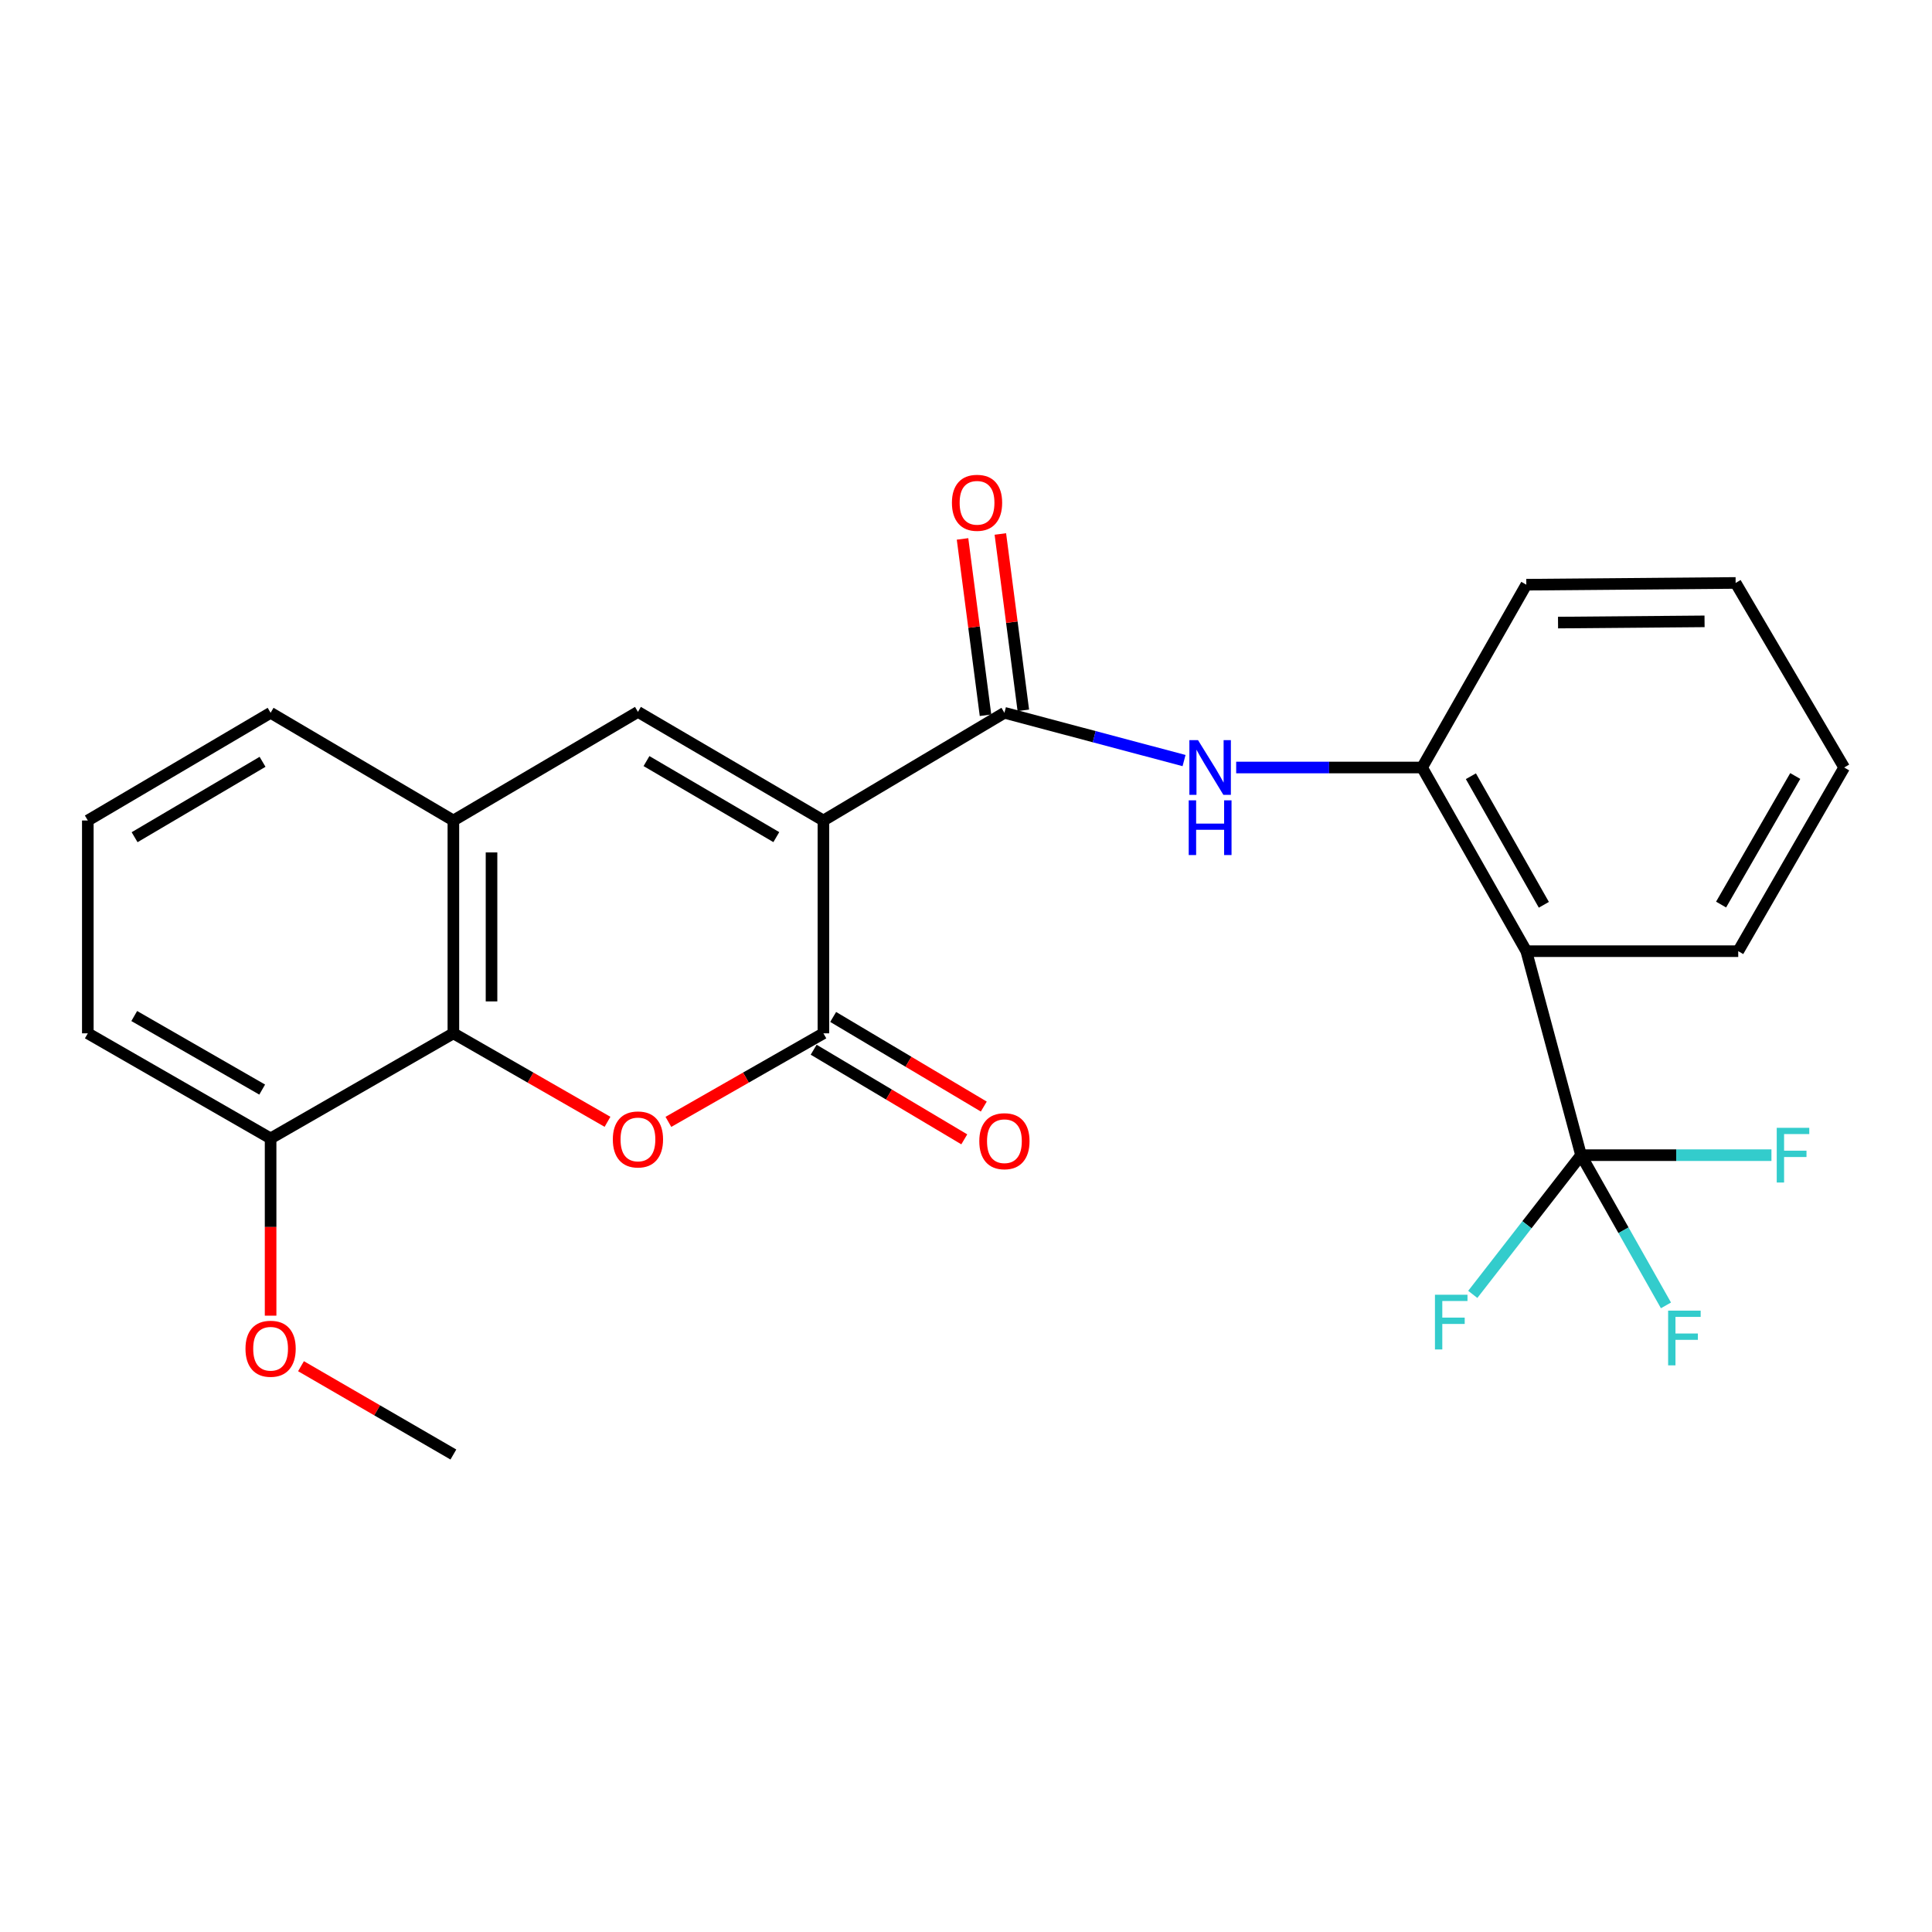 <?xml version='1.0' encoding='iso-8859-1'?>
<svg version='1.1' baseProfile='full'
              xmlns='http://www.w3.org/2000/svg'
                      xmlns:rdkit='http://www.rdkit.org/xml'
                      xmlns:xlink='http://www.w3.org/1999/xlink'
                  xml:space='preserve'
width='1000px' height='1000px' viewBox='0 0 1000 1000'>
<!-- END OF HEADER -->
<rect style='opacity:1.0;fill:#FFFFFF;stroke:none' width='1000' height='1000' x='0' y='0'> </rect>
<path class='bond-0' d='M 426.198,424.69 L 426.198,534.85' style='fill:none;fill-rule:evenodd;stroke:#000000;stroke-width:6px;stroke-linecap:butt;stroke-linejoin:miter;stroke-opacity:1' />
<path class='bond-2' d='M 426.198,424.69 L 519.884,368.941' style='fill:none;fill-rule:evenodd;stroke:#000000;stroke-width:6px;stroke-linecap:butt;stroke-linejoin:miter;stroke-opacity:1' />
<path class='bond-3' d='M 426.198,424.69 L 330.198,368.47' style='fill:none;fill-rule:evenodd;stroke:#000000;stroke-width:6px;stroke-linecap:butt;stroke-linejoin:miter;stroke-opacity:1' />
<path class='bond-3' d='M 401.822,433.293 L 334.622,393.938' style='fill:none;fill-rule:evenodd;stroke:#000000;stroke-width:6px;stroke-linecap:butt;stroke-linejoin:miter;stroke-opacity:1' />
<path class='bond-1' d='M 426.198,534.85 L 386.08,557.766' style='fill:none;fill-rule:evenodd;stroke:#000000;stroke-width:6px;stroke-linecap:butt;stroke-linejoin:miter;stroke-opacity:1' />
<path class='bond-1' d='M 386.08,557.766 L 345.962,580.683' style='fill:none;fill-rule:evenodd;stroke:#FF0000;stroke-width:6px;stroke-linecap:butt;stroke-linejoin:miter;stroke-opacity:1' />
<path class='bond-10' d='M 421.151,543.332 L 460.131,566.528' style='fill:none;fill-rule:evenodd;stroke:#000000;stroke-width:6px;stroke-linecap:butt;stroke-linejoin:miter;stroke-opacity:1' />
<path class='bond-10' d='M 460.131,566.528 L 499.111,589.724' style='fill:none;fill-rule:evenodd;stroke:#FF0000;stroke-width:6px;stroke-linecap:butt;stroke-linejoin:miter;stroke-opacity:1' />
<path class='bond-10' d='M 431.246,526.367 L 470.226,549.563' style='fill:none;fill-rule:evenodd;stroke:#000000;stroke-width:6px;stroke-linecap:butt;stroke-linejoin:miter;stroke-opacity:1' />
<path class='bond-10' d='M 470.226,549.563 L 509.207,572.758' style='fill:none;fill-rule:evenodd;stroke:#FF0000;stroke-width:6px;stroke-linecap:butt;stroke-linejoin:miter;stroke-opacity:1' />
<path class='bond-25' d='M 314.444,580.645 L 274.557,557.747' style='fill:none;fill-rule:evenodd;stroke:#FF0000;stroke-width:6px;stroke-linecap:butt;stroke-linejoin:miter;stroke-opacity:1' />
<path class='bond-25' d='M 274.557,557.747 L 234.669,534.85' style='fill:none;fill-rule:evenodd;stroke:#000000;stroke-width:6px;stroke-linecap:butt;stroke-linejoin:miter;stroke-opacity:1' />
<path class='bond-7' d='M 519.884,368.941 L 566.374,381.306' style='fill:none;fill-rule:evenodd;stroke:#000000;stroke-width:6px;stroke-linecap:butt;stroke-linejoin:miter;stroke-opacity:1' />
<path class='bond-7' d='M 566.374,381.306 L 612.864,393.671' style='fill:none;fill-rule:evenodd;stroke:#0000FF;stroke-width:6px;stroke-linecap:butt;stroke-linejoin:miter;stroke-opacity:1' />
<path class='bond-11' d='M 529.673,367.666 L 523.728,322.028' style='fill:none;fill-rule:evenodd;stroke:#000000;stroke-width:6px;stroke-linecap:butt;stroke-linejoin:miter;stroke-opacity:1' />
<path class='bond-11' d='M 523.728,322.028 L 517.782,276.391' style='fill:none;fill-rule:evenodd;stroke:#FF0000;stroke-width:6px;stroke-linecap:butt;stroke-linejoin:miter;stroke-opacity:1' />
<path class='bond-11' d='M 510.096,370.216 L 504.151,324.579' style='fill:none;fill-rule:evenodd;stroke:#000000;stroke-width:6px;stroke-linecap:butt;stroke-linejoin:miter;stroke-opacity:1' />
<path class='bond-11' d='M 504.151,324.579 L 498.206,278.941' style='fill:none;fill-rule:evenodd;stroke:#FF0000;stroke-width:6px;stroke-linecap:butt;stroke-linejoin:miter;stroke-opacity:1' />
<path class='bond-8' d='M 330.198,368.47 L 234.669,424.69' style='fill:none;fill-rule:evenodd;stroke:#000000;stroke-width:6px;stroke-linecap:butt;stroke-linejoin:miter;stroke-opacity:1' />
<path class='bond-4' d='M 818.349,597.914 L 790.019,492.328' style='fill:none;fill-rule:evenodd;stroke:#000000;stroke-width:6px;stroke-linecap:butt;stroke-linejoin:miter;stroke-opacity:1' />
<path class='bond-13' d='M 818.349,597.914 L 867.622,597.914' style='fill:none;fill-rule:evenodd;stroke:#000000;stroke-width:6px;stroke-linecap:butt;stroke-linejoin:miter;stroke-opacity:1' />
<path class='bond-13' d='M 867.622,597.914 L 916.896,597.914' style='fill:none;fill-rule:evenodd;stroke:#33CCCC;stroke-width:6px;stroke-linecap:butt;stroke-linejoin:miter;stroke-opacity:1' />
<path class='bond-14' d='M 818.349,597.914 L 790.327,633.943' style='fill:none;fill-rule:evenodd;stroke:#000000;stroke-width:6px;stroke-linecap:butt;stroke-linejoin:miter;stroke-opacity:1' />
<path class='bond-14' d='M 790.327,633.943 L 762.306,669.973' style='fill:none;fill-rule:evenodd;stroke:#33CCCC;stroke-width:6px;stroke-linecap:butt;stroke-linejoin:miter;stroke-opacity:1' />
<path class='bond-15' d='M 818.349,597.914 L 840.323,636.79' style='fill:none;fill-rule:evenodd;stroke:#000000;stroke-width:6px;stroke-linecap:butt;stroke-linejoin:miter;stroke-opacity:1' />
<path class='bond-15' d='M 840.323,636.79 L 862.298,675.666' style='fill:none;fill-rule:evenodd;stroke:#33CCCC;stroke-width:6px;stroke-linecap:butt;stroke-linejoin:miter;stroke-opacity:1' />
<path class='bond-5' d='M 790.019,492.328 L 736.069,397.26' style='fill:none;fill-rule:evenodd;stroke:#000000;stroke-width:6px;stroke-linecap:butt;stroke-linejoin:miter;stroke-opacity:1' />
<path class='bond-5' d='M 799.096,468.324 L 761.331,401.776' style='fill:none;fill-rule:evenodd;stroke:#000000;stroke-width:6px;stroke-linecap:butt;stroke-linejoin:miter;stroke-opacity:1' />
<path class='bond-16' d='M 790.019,492.328 L 899.707,492.328' style='fill:none;fill-rule:evenodd;stroke:#000000;stroke-width:6px;stroke-linecap:butt;stroke-linejoin:miter;stroke-opacity:1' />
<path class='bond-6' d='M 234.669,534.85 L 234.669,424.69' style='fill:none;fill-rule:evenodd;stroke:#000000;stroke-width:6px;stroke-linecap:butt;stroke-linejoin:miter;stroke-opacity:1' />
<path class='bond-6' d='M 254.411,518.326 L 254.411,441.214' style='fill:none;fill-rule:evenodd;stroke:#000000;stroke-width:6px;stroke-linecap:butt;stroke-linejoin:miter;stroke-opacity:1' />
<path class='bond-12' d='M 234.669,534.85 L 140.062,589.238' style='fill:none;fill-rule:evenodd;stroke:#000000;stroke-width:6px;stroke-linecap:butt;stroke-linejoin:miter;stroke-opacity:1' />
<path class='bond-9' d='M 639.842,397.26 L 687.955,397.26' style='fill:none;fill-rule:evenodd;stroke:#0000FF;stroke-width:6px;stroke-linecap:butt;stroke-linejoin:miter;stroke-opacity:1' />
<path class='bond-9' d='M 687.955,397.26 L 736.069,397.26' style='fill:none;fill-rule:evenodd;stroke:#000000;stroke-width:6px;stroke-linecap:butt;stroke-linejoin:miter;stroke-opacity:1' />
<path class='bond-18' d='M 234.669,424.69 L 140.062,368.941' style='fill:none;fill-rule:evenodd;stroke:#000000;stroke-width:6px;stroke-linecap:butt;stroke-linejoin:miter;stroke-opacity:1' />
<path class='bond-19' d='M 736.069,397.26 L 790.019,302.641' style='fill:none;fill-rule:evenodd;stroke:#000000;stroke-width:6px;stroke-linecap:butt;stroke-linejoin:miter;stroke-opacity:1' />
<path class='bond-17' d='M 140.062,589.238 L 140.062,635.113' style='fill:none;fill-rule:evenodd;stroke:#000000;stroke-width:6px;stroke-linecap:butt;stroke-linejoin:miter;stroke-opacity:1' />
<path class='bond-17' d='M 140.062,635.113 L 140.062,680.987' style='fill:none;fill-rule:evenodd;stroke:#FF0000;stroke-width:6px;stroke-linecap:butt;stroke-linejoin:miter;stroke-opacity:1' />
<path class='bond-26' d='M 140.062,589.238 L 45.455,534.85' style='fill:none;fill-rule:evenodd;stroke:#000000;stroke-width:6px;stroke-linecap:butt;stroke-linejoin:miter;stroke-opacity:1' />
<path class='bond-26' d='M 135.71,563.965 L 69.485,525.893' style='fill:none;fill-rule:evenodd;stroke:#000000;stroke-width:6px;stroke-linecap:butt;stroke-linejoin:miter;stroke-opacity:1' />
<path class='bond-27' d='M 899.707,492.328 L 954.545,397.26' style='fill:none;fill-rule:evenodd;stroke:#000000;stroke-width:6px;stroke-linecap:butt;stroke-linejoin:miter;stroke-opacity:1' />
<path class='bond-27' d='M 890.832,468.203 L 929.219,401.656' style='fill:none;fill-rule:evenodd;stroke:#000000;stroke-width:6px;stroke-linecap:butt;stroke-linejoin:miter;stroke-opacity:1' />
<path class='bond-22' d='M 155.796,707.145 L 195.232,730' style='fill:none;fill-rule:evenodd;stroke:#FF0000;stroke-width:6px;stroke-linecap:butt;stroke-linejoin:miter;stroke-opacity:1' />
<path class='bond-22' d='M 195.232,730 L 234.669,752.855' style='fill:none;fill-rule:evenodd;stroke:#000000;stroke-width:6px;stroke-linecap:butt;stroke-linejoin:miter;stroke-opacity:1' />
<path class='bond-20' d='M 140.062,368.941 L 45.455,424.69' style='fill:none;fill-rule:evenodd;stroke:#000000;stroke-width:6px;stroke-linecap:butt;stroke-linejoin:miter;stroke-opacity:1' />
<path class='bond-20' d='M 135.893,394.312 L 69.668,433.336' style='fill:none;fill-rule:evenodd;stroke:#000000;stroke-width:6px;stroke-linecap:butt;stroke-linejoin:miter;stroke-opacity:1' />
<path class='bond-24' d='M 790.019,302.641 L 898.358,301.731' style='fill:none;fill-rule:evenodd;stroke:#000000;stroke-width:6px;stroke-linecap:butt;stroke-linejoin:miter;stroke-opacity:1' />
<path class='bond-24' d='M 806.436,322.246 L 882.273,321.609' style='fill:none;fill-rule:evenodd;stroke:#000000;stroke-width:6px;stroke-linecap:butt;stroke-linejoin:miter;stroke-opacity:1' />
<path class='bond-21' d='M 45.455,424.69 L 45.455,534.85' style='fill:none;fill-rule:evenodd;stroke:#000000;stroke-width:6px;stroke-linecap:butt;stroke-linejoin:miter;stroke-opacity:1' />
<path class='bond-23' d='M 954.545,397.26 L 898.358,301.731' style='fill:none;fill-rule:evenodd;stroke:#000000;stroke-width:6px;stroke-linecap:butt;stroke-linejoin:miter;stroke-opacity:1' />
<path  class='atom-2' d='M 317.198 589.768
Q 317.198 582.968, 320.558 579.168
Q 323.918 575.368, 330.198 575.368
Q 336.478 575.368, 339.838 579.168
Q 343.198 582.968, 343.198 589.768
Q 343.198 596.648, 339.798 600.568
Q 336.398 604.448, 330.198 604.448
Q 323.958 604.448, 320.558 600.568
Q 317.198 596.688, 317.198 589.768
M 330.198 601.248
Q 334.518 601.248, 336.838 598.368
Q 339.198 595.448, 339.198 589.768
Q 339.198 584.208, 336.838 581.408
Q 334.518 578.568, 330.198 578.568
Q 325.878 578.568, 323.518 581.368
Q 321.198 584.168, 321.198 589.768
Q 321.198 595.488, 323.518 598.368
Q 325.878 601.248, 330.198 601.248
' fill='#FF0000'/>
<path  class='atom-8' d='M 620.099 383.1
L 629.379 398.1
Q 630.299 399.58, 631.779 402.26
Q 633.259 404.94, 633.339 405.1
L 633.339 383.1
L 637.099 383.1
L 637.099 411.42
L 633.219 411.42
L 623.259 395.02
Q 622.099 393.1, 620.859 390.9
Q 619.659 388.7, 619.299 388.02
L 619.299 411.42
L 615.619 411.42
L 615.619 383.1
L 620.099 383.1
' fill='#0000FF'/>
<path  class='atom-8' d='M 615.279 414.252
L 619.119 414.252
L 619.119 426.292
L 633.599 426.292
L 633.599 414.252
L 637.439 414.252
L 637.439 442.572
L 633.599 442.572
L 633.599 429.492
L 619.119 429.492
L 619.119 442.572
L 615.279 442.572
L 615.279 414.252
' fill='#0000FF'/>
<path  class='atom-11' d='M 506.884 590.678
Q 506.884 583.878, 510.244 580.078
Q 513.604 576.278, 519.884 576.278
Q 526.164 576.278, 529.524 580.078
Q 532.884 583.878, 532.884 590.678
Q 532.884 597.558, 529.484 601.478
Q 526.084 605.358, 519.884 605.358
Q 513.644 605.358, 510.244 601.478
Q 506.884 597.598, 506.884 590.678
M 519.884 602.158
Q 524.204 602.158, 526.524 599.278
Q 528.884 596.358, 528.884 590.678
Q 528.884 585.118, 526.524 582.318
Q 524.204 579.478, 519.884 579.478
Q 515.564 579.478, 513.204 582.278
Q 510.884 585.078, 510.884 590.678
Q 510.884 596.398, 513.204 599.278
Q 515.564 602.158, 519.884 602.158
' fill='#FF0000'/>
<path  class='atom-12' d='M 492.714 260.244
Q 492.714 253.444, 496.074 249.644
Q 499.434 245.844, 505.714 245.844
Q 511.994 245.844, 515.354 249.644
Q 518.714 253.444, 518.714 260.244
Q 518.714 267.124, 515.314 271.044
Q 511.914 274.924, 505.714 274.924
Q 499.474 274.924, 496.074 271.044
Q 492.714 267.164, 492.714 260.244
M 505.714 271.724
Q 510.034 271.724, 512.354 268.844
Q 514.714 265.924, 514.714 260.244
Q 514.714 254.684, 512.354 251.884
Q 510.034 249.044, 505.714 249.044
Q 501.394 249.044, 499.034 251.844
Q 496.714 254.644, 496.714 260.244
Q 496.714 265.964, 499.034 268.844
Q 501.394 271.724, 505.714 271.724
' fill='#FF0000'/>
<path  class='atom-14' d='M 919.638 583.754
L 936.478 583.754
L 936.478 586.994
L 923.438 586.994
L 923.438 595.594
L 935.038 595.594
L 935.038 598.874
L 923.438 598.874
L 923.438 612.074
L 919.638 612.074
L 919.638 583.754
' fill='#33CCCC'/>
<path  class='atom-15' d='M 742.729 670.157
L 759.569 670.157
L 759.569 673.397
L 746.529 673.397
L 746.529 681.997
L 758.129 681.997
L 758.129 685.277
L 746.529 685.277
L 746.529 698.477
L 742.729 698.477
L 742.729 670.157
' fill='#33CCCC'/>
<path  class='atom-16' d='M 863.418 678.383
L 880.258 678.383
L 880.258 681.623
L 867.218 681.623
L 867.218 690.223
L 878.818 690.223
L 878.818 693.503
L 867.218 693.503
L 867.218 706.703
L 863.418 706.703
L 863.418 678.383
' fill='#33CCCC'/>
<path  class='atom-18' d='M 127.062 698.107
Q 127.062 691.307, 130.422 687.507
Q 133.782 683.707, 140.062 683.707
Q 146.342 683.707, 149.702 687.507
Q 153.062 691.307, 153.062 698.107
Q 153.062 704.987, 149.662 708.907
Q 146.262 712.787, 140.062 712.787
Q 133.822 712.787, 130.422 708.907
Q 127.062 705.027, 127.062 698.107
M 140.062 709.587
Q 144.382 709.587, 146.702 706.707
Q 149.062 703.787, 149.062 698.107
Q 149.062 692.547, 146.702 689.747
Q 144.382 686.907, 140.062 686.907
Q 135.742 686.907, 133.382 689.707
Q 131.062 692.507, 131.062 698.107
Q 131.062 703.827, 133.382 706.707
Q 135.742 709.587, 140.062 709.587
' fill='#FF0000'/>
</svg>
